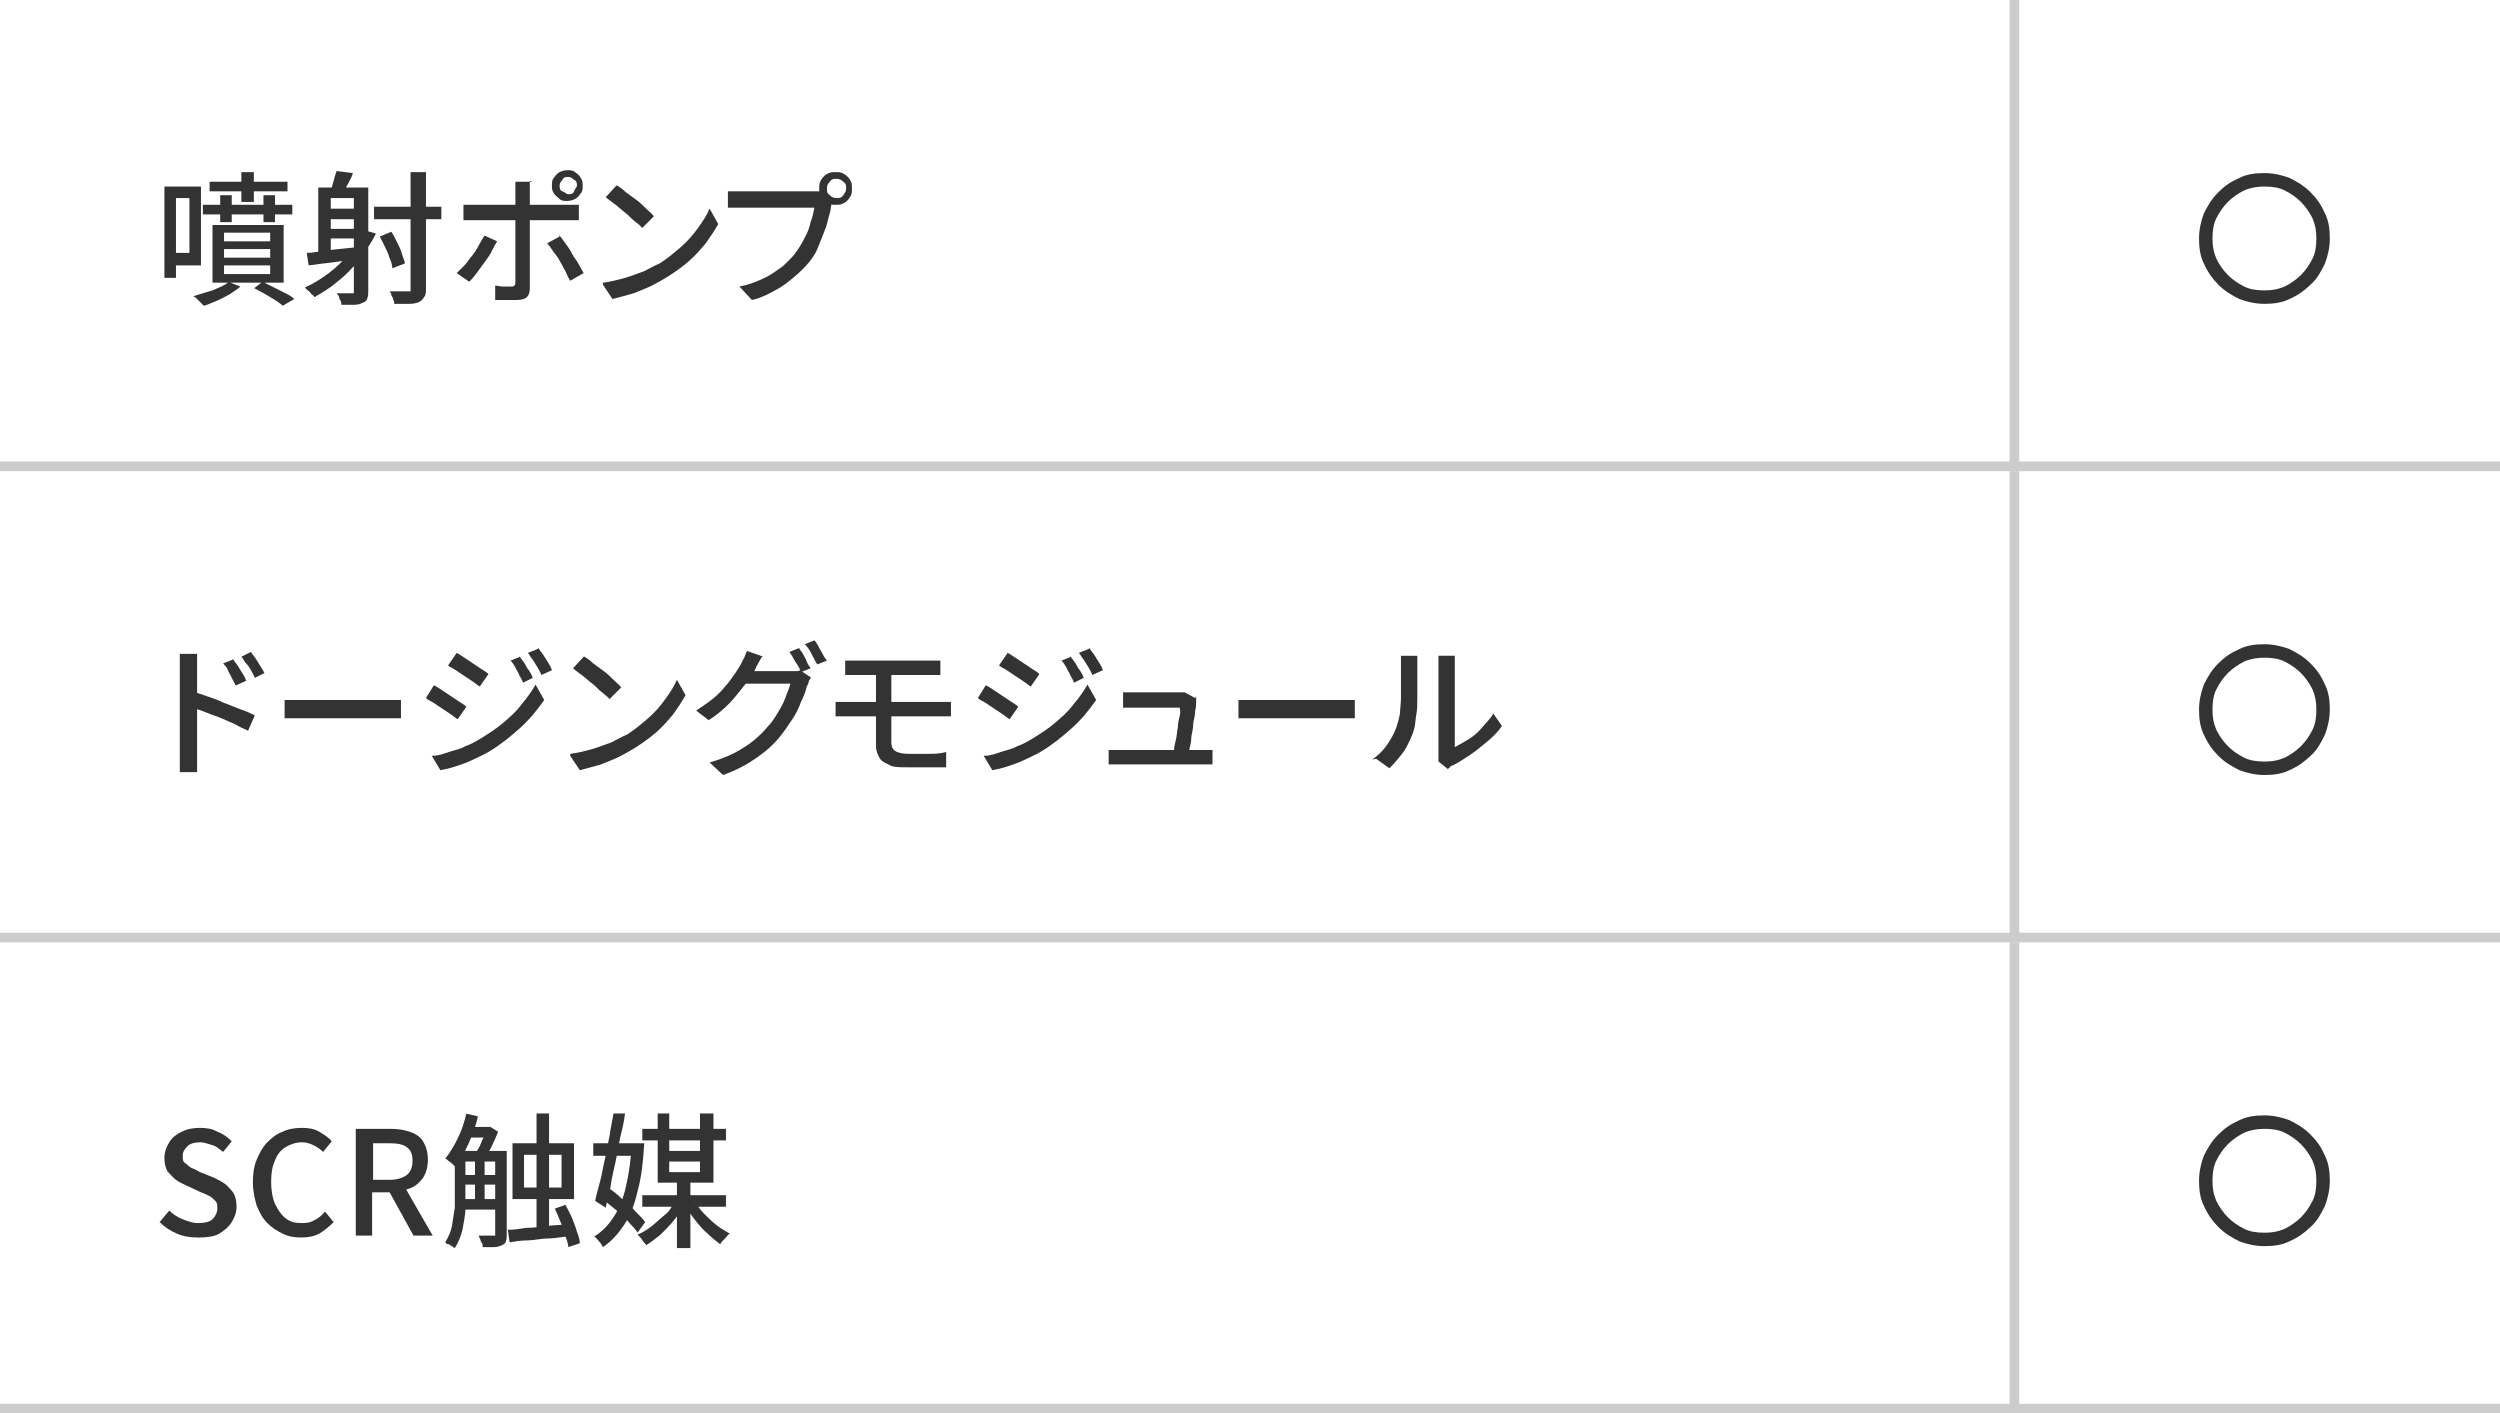 <?xml version="1.0" encoding="UTF-8"?>
<svg id="_レイヤー_1" data-name="レイヤー 1" xmlns="http://www.w3.org/2000/svg" version="1.1" viewBox="0 0 260 147">
  <defs>
    <style>
      .cls-1 {
        isolation: isolate;
      }

      .cls-2 {
        fill: #333;
        stroke-width: 0px;
      }

      .cls-3 {
        fill: none;
        stroke: #ccc;
      }
    </style>
  </defs>
  <g id="_グループ_1379" data-name="グループ 1379">
    <g id="_グループ_2620" data-name="グループ 2620">
      <line id="_線_231" data-name="線 231" class="cls-3" y1="146.5" x2="260" y2="146.5"/>
      <g id="SCR触媒" class="cls-1">
        <g class="cls-1">
          <path class="cls-2" d="M20.6,128.7c-.8,0-1.5-.1-2.2-.4-.7-.3-1.3-.7-1.8-1.2l1-1.2c.4.4.9.7,1.4.9.5.2,1,.4,1.6.4s1.2-.1,1.5-.4.5-.7.5-1.1,0-.6-.2-.8-.4-.4-.6-.5-.6-.3-.9-.4l-1.5-.7c-.4-.2-.7-.3-1.1-.6-.3-.2-.6-.6-.9-.9-.2-.4-.3-.8-.3-1.4s.2-1.1.5-1.6.7-.8,1.3-1.1,1.2-.4,1.9-.4,1.3.1,1.8.4c.6.2,1.1.6,1.5,1l-.9,1.1c-.4-.3-.7-.6-1.1-.7s-.8-.3-1.3-.3-1,.1-1.3.4c-.3.3-.5.6-.5,1s0,.6.3.8.4.4.7.5.6.3.8.4l1.5.6c.4.2.8.4,1.2.7.3.3.6.6.8.9.2.4.3.8.3,1.4s-.2,1.1-.5,1.6-.8.9-1.3,1.2-1.3.4-2.1.4Z"/>
          <path class="cls-2" d="M31.3,128.7c-.7,0-1.3-.1-1.9-.4-.6-.3-1.1-.6-1.6-1.1-.5-.5-.8-1.1-1.1-1.8-.2-.7-.4-1.5-.4-2.4s.1-1.7.4-2.4c.3-.7.6-1.3,1.1-1.8.5-.5,1-.9,1.6-1.1.6-.3,1.3-.4,2-.4s1.3.1,1.8.4c.5.3,1,.6,1.3,1l-.9,1.1c-.3-.3-.6-.5-1-.7-.4-.2-.8-.3-1.2-.3-.6,0-1.2.2-1.7.5s-.9.8-1.1,1.4c-.3.6-.4,1.4-.4,2.2s.1,1.6.4,2.3c.3.6.6,1.1,1.1,1.5s1,.5,1.7.5.9-.1,1.3-.3c.4-.2.8-.5,1.1-.9l.9,1.1c-.5.5-1,.9-1.5,1.2-.6.3-1.2.4-1.9.4Z"/>
          <path class="cls-2" d="M37,128.5v-11.1h3.6c.8,0,1.4.1,2,.3s1.1.5,1.4,1c.3.5.5,1.1.5,1.9s-.2,1.4-.5,1.9c-.4.5-.8.9-1.4,1.1s-1.3.4-2,.4h-1.9v4.5h-1.7ZM38.8,122.7h1.7c.8,0,1.4-.2,1.8-.5.4-.3.6-.8.6-1.5s-.2-1.1-.6-1.4c-.4-.3-1-.4-1.8-.4h-1.7v3.8ZM43,128.5l-2.7-4.9,1.3-1,3.4,5.9h-2Z"/>
          <path class="cls-2" d="M48.4,115.8l1.3.3c-.2,1-.6,2-1,2.9-.4.9-.9,1.7-1.4,2.3,0,0-.2-.2-.3-.3-.1-.1-.3-.2-.4-.3-.1-.1-.2-.2-.3-.2.5-.6.9-1.3,1.3-2.1s.7-1.7.9-2.6ZM47.3,119.7h1.1v4c0,.6,0,1.3,0,2,0,.7-.2,1.5-.3,2.2-.2.7-.4,1.3-.8,1.9,0,0-.2-.1-.3-.2-.1,0-.2-.2-.4-.2-.1,0-.2-.1-.3-.2.3-.5.6-1.1.7-1.7.1-.6.2-1.3.3-1.9,0-.7,0-1.3,0-1.8v-4ZM47.8,119.7h4.3v1.1h-4.3v-1.1ZM47.8,122.2h4.3v1h-4.3v-1ZM47.8,124.7h4.3v1.1h-4.3v-1.1ZM48.6,117.2h2.4v1.1h-2.4v-1.1ZM49.4,120.2h1v5h-1v-5ZM50.5,117.2h.5c0,0,.8.5.8.5-.2.5-.4,1-.7,1.6-.3.5-.5,1-.8,1.4,0-.1-.2-.2-.4-.4-.1-.2-.3-.3-.4-.4.1-.2.3-.5.4-.7s.2-.6.4-.9c.1-.3.2-.6.3-.8v-.2ZM51.5,119.7h1.2v8.7c0,.3,0,.5-.1.7,0,.2-.2.3-.4.4-.2.1-.5.2-.8.2-.3,0-.7,0-1.2,0,0-.2,0-.4-.2-.6,0-.2-.2-.4-.2-.6.4,0,.7,0,.9,0s.5,0,.6,0c0,0,.2,0,.2,0,0,0,0-.1,0-.2v-8.7ZM52.9,127.9c.5,0,1.2-.1,1.8-.2.7,0,1.4-.1,2.2-.2s1.6-.1,2.3-.2v1.3c-.7,0-1.4.2-2.2.2-.7,0-1.5.2-2.1.2-.7,0-1.3.1-1.9.2l-.2-1.4ZM53.3,118.9h6.4v5.8h-6.4v-5.8ZM54.5,120.1v3.4h3.9v-3.4h-3.9ZM55.8,115.8h1.3v12.3h-1.3v-12.3ZM57.7,125.7l1.1-.4c.2.4.5.9.7,1.4.2.5.4,1,.5,1.4.2.5.3.9.3,1.2l-1.2.4c0-.4-.2-.8-.3-1.2s-.3-1-.5-1.4c-.2-.5-.4-1-.6-1.4Z"/>
          <path class="cls-2" d="M61.7,118.9h4.5v1.3h-4.5v-1.3ZM65.7,118.9h.5s.8,0,.8,0c-.1,1.9-.3,3.6-.7,5-.3,1.4-.8,2.6-1.4,3.5-.6.9-1.3,1.7-2.2,2.3-.1-.2-.2-.4-.4-.6-.2-.2-.3-.4-.5-.5.8-.5,1.4-1.1,2-2s1-1.9,1.3-3.2.5-2.7.6-4.3v-.3ZM63.6,115.8h1.4c-.1.9-.3,1.7-.5,2.5-.2.9-.3,1.7-.5,2.6s-.4,1.7-.5,2.5-.4,1.5-.5,2.2l-1.1-.7c.1-.6.3-1.2.5-2,.2-.7.3-1.5.5-2.3s.3-1.6.5-2.5c.1-.8.3-1.6.4-2.3ZM62.4,124.5l.8-1c.5.3,1,.7,1.5,1.2.5.4,1,.8,1.4,1.3.4.4.8.8,1,1.1l-.8,1.1c-.2-.4-.6-.7-1-1.2-.4-.4-.9-.9-1.4-1.3-.5-.4-1-.8-1.4-1.2ZM70.1,124.8l1.1.4c-.3.6-.6,1.1-1.1,1.7-.4.5-.9,1-1.4,1.5-.5.4-1,.8-1.5,1.1,0-.1-.2-.2-.3-.4-.1-.1-.2-.3-.3-.4-.1-.1-.2-.2-.3-.3.5-.2,1-.5,1.5-.9.5-.4.9-.8,1.4-1.2s.7-.9,1-1.4ZM66.8,117.4h8.7v1.2h-8.7v-1.2ZM66.8,124.3h8.7v1.2h-8.7v-1.2ZM68.3,115.8h1.3v6.1h3.2v-6.1h1.4v7.2h-5.8v-7.2ZM68.9,119.7h4.4v1.1h-4.4v-1.1ZM70.4,122.9h1.4v6.9h-1.4v-6.9ZM72.2,124.9c.3.4.6.9,1,1.3.4.4.8.8,1.3,1.2.5.4.9.6,1.4.9-.2.1-.3.3-.5.5-.2.2-.4.4-.5.6-.4-.3-.9-.7-1.3-1.1-.5-.4-.9-.9-1.3-1.4-.4-.5-.7-1-1-1.5l1-.4Z"/>
        </g>
      </g>
      <g id="_〇" data-name="〇" class="cls-1">
        <g class="cls-1">
          <path class="cls-2" d="M235.5,116c.9,0,1.8.2,2.6.5.8.4,1.5.8,2.2,1.5s1.1,1.3,1.5,2.2c.4.8.5,1.7.5,2.6s-.2,1.8-.5,2.6c-.4.8-.8,1.6-1.5,2.2-.6.6-1.3,1.1-2.2,1.5-.8.4-1.7.5-2.6.5s-1.8-.2-2.6-.5c-.8-.4-1.5-.8-2.2-1.5-.6-.6-1.1-1.3-1.5-2.2-.4-.8-.5-1.7-.5-2.6s.2-1.8.5-2.6c.4-.8.8-1.5,1.5-2.2s1.3-1.1,2.2-1.5c.8-.4,1.7-.5,2.6-.5ZM235.5,117.4c-.7,0-1.4.1-2.1.4-.6.3-1.2.7-1.7,1.2-.5.5-.9,1.1-1.2,1.7-.3.6-.4,1.3-.4,2.1s.1,1.4.4,2.1c.3.6.7,1.2,1.2,1.7.5.5,1.1.9,1.7,1.2.6.3,1.3.4,2.1.4s1.4-.1,2.1-.4c.6-.3,1.2-.7,1.7-1.2.5-.5.9-1.1,1.2-1.7.3-.6.4-1.3.4-2.1s-.1-1.4-.4-2.1c-.3-.6-.7-1.2-1.2-1.7-.5-.5-1.1-.9-1.7-1.2-.6-.3-1.3-.4-2.1-.4Z"/>
        </g>
      </g>
      <line id="_線_232" data-name="線 232" class="cls-3" x1="209.5" y1="98" x2="209.5" y2="147"/>
    </g>
    <g id="_グループ_2618" data-name="グループ 2618">
      <line id="_線_231-2" data-name="線 231-2" class="cls-3" y1="97.5" x2="260" y2="97.5"/>
      <g id="_ドージングモジュール" data-name="ドージングモジュール" class="cls-1">
        <g class="cls-1">
          <path class="cls-2" d="M18.7,78.3v-8.7c0-.2,0-.5,0-.8,0-.3,0-.6,0-.8h1.8c0,.2,0,.5,0,.8,0,.3,0,.6,0,.9v3c0,.6,0,1.2,0,1.8,0,.6,0,1.2,0,1.7v2.2c0,.2,0,.3,0,.6,0,.2,0,.5,0,.7,0,.2,0,.5,0,.6h-1.8c0-.3,0-.6,0-.9,0-.4,0-.7,0-1ZM19.9,71.9c.5.1,1,.3,1.6.5.6.2,1.2.4,1.8.7.6.2,1.2.5,1.8.7s1,.4,1.4.6l-.7,1.6c-.4-.2-.9-.4-1.4-.7-.5-.2-1.1-.5-1.6-.7-.6-.2-1.1-.4-1.6-.6-.5-.2-1-.3-1.4-.5v-1.7ZM24.2,68.5c.1.2.3.4.5.7.2.3.3.5.5.8.2.3.3.5.4.8l-1.1.5c-.1-.3-.3-.6-.4-.8-.1-.3-.3-.5-.4-.8s-.3-.5-.5-.7l1-.4ZM26.1,67.8c.1.2.3.4.5.7.2.3.3.5.5.8.2.3.3.5.4.7l-1,.5c-.1-.3-.3-.6-.4-.8s-.3-.5-.5-.7c-.2-.2-.3-.5-.5-.7l1-.5Z"/>
          <path class="cls-2" d="M29.6,72.8c.2,0,.4,0,.6,0,.2,0,.5,0,.8,0,.3,0,.6,0,.8,0h8.2c.4,0,.7,0,1,0,.3,0,.5,0,.7,0v1.9c-.2,0-.4,0-.7,0-.3,0-.6,0-1,0h-8.2c-.4,0-.8,0-1.2,0-.4,0-.7,0-1,0v-1.9Z"/>
          <path class="cls-2" d="M45.2,71.3c.2.1.5.3.8.5.3.2.6.4.9.6.3.2.6.4.9.6s.5.3.7.5l-.9,1.3c-.2-.1-.4-.3-.7-.5-.3-.2-.6-.4-.9-.6-.3-.2-.6-.4-.9-.6-.3-.2-.6-.3-.8-.5l.8-1.3ZM45,78.6c.6,0,1.1-.2,1.7-.4.6-.2,1.2-.3,1.7-.6.6-.2,1.1-.5,1.6-.8.8-.5,1.6-1,2.3-1.6s1.4-1.2,1.9-1.9c.6-.7,1.1-1.4,1.5-2.1l.9,1.6c-.7,1-1.5,2-2.5,2.9-1,.9-2.1,1.8-3.3,2.5-.5.3-1,.5-1.6.8s-1.2.5-1.8.7c-.6.2-1.1.3-1.6.4l-.9-1.5ZM47.5,67.9c.2.1.5.3.8.5.3.2.6.4.9.6.3.2.6.4.9.6.3.2.5.3.7.5l-.9,1.3c-.2-.1-.4-.3-.7-.5-.3-.2-.6-.4-.9-.6-.3-.2-.6-.4-.9-.6s-.6-.3-.8-.5l.9-1.3ZM54,68.2c.1.2.3.4.5.7.2.3.3.6.5.8.2.3.3.5.4.8l-1,.5c-.1-.3-.3-.6-.4-.8-.1-.3-.3-.5-.4-.8-.2-.3-.3-.5-.5-.7l1-.4ZM56,67.4c.1.2.3.4.5.7.2.3.3.5.5.8.2.3.3.5.4.8l-1.1.5c-.1-.3-.3-.6-.4-.8-.2-.3-.3-.5-.5-.8-.2-.2-.3-.5-.5-.7l1-.4Z"/>
          <path class="cls-2" d="M59.3,78.4c.8-.1,1.6-.3,2.3-.5s1.4-.5,2-.7c.6-.3,1.1-.6,1.6-.8.8-.5,1.5-1.1,2.2-1.7.7-.6,1.3-1.3,1.8-2,.5-.7.9-1.3,1.2-2l.9,1.6c-.4.7-.8,1.3-1.3,2-.5.6-1.1,1.3-1.8,1.9-.7.6-1.4,1.1-2.2,1.6-.5.3-1,.6-1.6.9-.6.3-1.2.5-1.9.8-.7.2-1.4.4-2.2.6l-1-1.5ZM60.8,68.3c.3.2.6.4.9.7.4.3.7.5,1.1.8.4.3.7.6,1,.9s.6.5.8.8l-1.2,1.2c-.2-.2-.4-.4-.8-.7s-.6-.6-1-.9-.7-.6-1.1-.9c-.4-.3-.7-.5-.9-.7l1.1-1.2Z"/>
          <path class="cls-2" d="M79.3,68.2c-.1.2-.3.5-.4.7s-.3.5-.3.6c-.3.6-.7,1.2-1.2,1.8-.5.6-1,1.3-1.6,1.9-.6.6-1.3,1.2-2.1,1.7l-1.3-1c.6-.4,1.2-.8,1.7-1.2.5-.4,1-.9,1.3-1.3.4-.4.7-.9,1-1.3s.5-.8.7-1.1c0-.1.2-.4.3-.6.1-.3.2-.5.3-.7l1.7.6ZM84.3,70.5c0,.1-.2.3-.2.4,0,.2-.1.3-.2.5-.1.5-.3,1-.6,1.6-.2.6-.5,1.2-.9,1.8-.4.6-.8,1.2-1.2,1.7-.7.9-1.5,1.6-2.5,2.3-1,.7-2.1,1.3-3.5,1.8l-1.4-1.3c1-.3,1.8-.6,2.6-1,.7-.4,1.4-.8,2-1.3s1.1-1,1.5-1.5c.4-.4.7-.9,1-1.4.3-.5.6-1,.8-1.6.2-.5.4-1,.5-1.4h-5.3l.6-1.3h4.6c.2,0,.4,0,.6,0,.2,0,.4,0,.5-.1l1.2.8ZM83.1,67.4c.1.2.3.4.4.6s.3.5.4.8.3.5.4.7l-1,.4c-.1-.3-.3-.7-.6-1.1-.2-.4-.4-.7-.6-1l1-.4ZM84.8,66.7c.1.2.3.4.4.7.2.3.3.5.4.7s.3.5.4.6l-1,.4c-.2-.3-.4-.7-.6-1.1-.2-.4-.4-.7-.7-1l1-.4Z"/>
          <path class="cls-2" d="M86.9,73c.2,0,.5,0,.8,0,.3,0,.5,0,.8,0h9.1c.1,0,.2,0,.4,0,.2,0,.3,0,.5,0s.3,0,.4,0v1.5c-.2,0-.4,0-.7,0h-9.8c-.2,0-.4,0-.7,0s-.6,0-.8,0v-1.6ZM87.9,68.7c.2,0,.4,0,.7,0,.2,0,.5,0,.7,0h7.2c.2,0,.5,0,.7,0,.2,0,.4,0,.6,0v1.5c-.2,0-.4,0-.6,0s-.4,0-.7,0h-7.2c-.3,0-.5,0-.7,0s-.4,0-.7,0v-1.5ZM92.7,73.7v3.5c0,.4.1.7.4.9.3.2.8.3,1.4.3s1.4,0,2,0,1.3,0,1.9-.2v1.6c-.5,0-.9,0-1.3,0-.4,0-.9,0-1.4,0-.5,0-1,0-1.4,0-.8,0-1.5,0-1.9-.3-.5-.2-.8-.4-1-.8s-.3-.7-.3-1.2v-7.9h1.6v4Z"/>
          <path class="cls-2" d="M102.6,71.3c.2.1.5.3.8.5.3.2.6.4.9.6.3.2.6.4.9.6s.5.3.7.5l-.9,1.3c-.2-.1-.4-.3-.7-.5-.3-.2-.6-.4-.9-.6-.3-.2-.6-.4-.9-.6-.3-.2-.6-.3-.8-.5l.8-1.3ZM102.4,78.6c.6,0,1.1-.2,1.7-.4.6-.2,1.2-.3,1.7-.6.6-.2,1.1-.5,1.6-.8.8-.5,1.6-1,2.3-1.6s1.4-1.2,1.9-1.9c.6-.7,1.1-1.4,1.5-2.1l.9,1.6c-.7,1-1.5,2-2.5,2.9-1,.9-2.1,1.8-3.3,2.5-.5.3-1,.5-1.6.8s-1.2.5-1.8.7c-.6.2-1.1.3-1.6.4l-.9-1.5ZM104.8,67.9c.2.1.5.3.8.5.3.2.6.4.9.6.3.2.6.4.9.6.3.2.5.3.7.5l-.9,1.3c-.2-.1-.4-.3-.7-.5-.3-.2-.6-.4-.9-.6-.3-.2-.6-.4-.9-.6s-.6-.3-.8-.5l.9-1.3ZM111.3,68.2c.1.2.3.4.5.7.2.3.3.6.5.8.2.3.3.5.4.8l-1,.5c-.1-.3-.3-.6-.4-.8-.1-.3-.3-.5-.4-.8-.2-.3-.3-.5-.5-.7l1-.4ZM113.3,67.4c.1.2.3.4.5.7.2.3.3.5.5.8.2.3.3.5.4.8l-1.1.5c-.1-.3-.3-.6-.4-.8-.2-.3-.3-.5-.5-.8-.2-.2-.3-.5-.5-.7l1-.4Z"/>
          <path class="cls-2" d="M115.4,78c.2,0,.4,0,.6,0,.2,0,.5,0,.7,0h8.1c.2,0,.4,0,.6,0,.3,0,.5,0,.7,0v1.5c0,0-.2,0-.4,0-.2,0-.3,0-.5,0h-8.5c-.2,0-.5,0-.7,0-.2,0-.4,0-.7,0v-1.5ZM124.4,72.4c0,0,0,.2,0,.3,0,.1,0,.2,0,.3,0,.2,0,.5-.1.9,0,.4-.1.8-.2,1.3,0,.5-.1.9-.2,1.4,0,.5-.1.9-.2,1.3,0,.4-.1.7-.1.9h-1.6c0-.2,0-.4.1-.8,0-.3.1-.7.2-1.1s.1-.8.2-1.3c0-.4.1-.8.2-1.2s0-.6,0-.8h-4.5c-.2,0-.4,0-.7,0-.2,0-.5,0-.7,0v-1.6c.1,0,.3,0,.4,0,.2,0,.3,0,.5,0,.2,0,.3,0,.4,0h4.3c0,0,.2,0,.3,0,.1,0,.2,0,.3,0,.1,0,.2,0,.2,0l1.1.6Z"/>
          <path class="cls-2" d="M128.8,72.8c.2,0,.4,0,.6,0,.2,0,.5,0,.8,0,.3,0,.6,0,.8,0h8.2c.4,0,.7,0,1,0,.3,0,.5,0,.7,0v1.9c-.2,0-.4,0-.7,0-.3,0-.6,0-1,0h-8.2c-.4,0-.8,0-1.2,0-.4,0-.7,0-1,0v-1.9Z"/>
          <path class="cls-2" d="M142.7,79c.7-.5,1.2-1,1.6-1.6.4-.6.8-1.3,1-2,.1-.3.2-.7.3-1.2,0-.5.1-1,.1-1.6,0-.6,0-1.1,0-1.7,0-.5,0-1,0-1.5s0-.5,0-.7c0-.2,0-.4,0-.5h1.7s0,.1,0,.2,0,.3,0,.4,0,.3,0,.5c0,.4,0,.9,0,1.5s0,1.2,0,1.8c0,.6,0,1.2-.1,1.7s-.1,1-.2,1.4c-.2.8-.6,1.6-1,2.3-.5.7-1,1.3-1.6,1.9l-1.4-1ZM149.6,79.2c0-.1,0-.3,0-.4s0-.3,0-.5v-8.9c0-.3,0-.6,0-.8,0-.2,0-.4,0-.4h1.7c0,0,0,.2,0,.4,0,.2,0,.5,0,.8v8.3c.4-.2.9-.5,1.4-.8s1-.7,1.4-1.2.9-.9,1.2-1.5l.9,1.3c-.4.6-.9,1.1-1.5,1.6-.6.5-1.2,1-1.8,1.4s-1.2.8-1.8,1.1c-.1,0-.3.1-.3.2,0,0-.2.1-.2.2l-1-.8Z"/>
        </g>
      </g>
      <g id="_〇-2" data-name="〇-2" class="cls-1">
        <g class="cls-1">
          <path class="cls-2" d="M235.5,67c.9,0,1.8.2,2.6.5.8.4,1.5.8,2.2,1.5s1.1,1.3,1.5,2.2c.4.8.5,1.7.5,2.6s-.2,1.8-.5,2.6c-.4.8-.8,1.6-1.5,2.2-.6.6-1.3,1.1-2.2,1.5-.8.4-1.7.5-2.6.5s-1.8-.2-2.6-.5c-.8-.4-1.5-.8-2.2-1.5-.6-.6-1.1-1.3-1.5-2.2-.4-.8-.5-1.7-.5-2.6s.2-1.8.5-2.6c.4-.8.8-1.5,1.5-2.2s1.3-1.1,2.2-1.5c.8-.4,1.7-.5,2.6-.5ZM235.5,68.4c-.7,0-1.4.1-2.1.4-.6.3-1.2.7-1.7,1.2-.5.5-.9,1.1-1.2,1.7-.3.6-.4,1.3-.4,2.1s.1,1.4.4,2.1c.3.6.7,1.2,1.2,1.7.5.5,1.1.9,1.7,1.2.6.3,1.3.4,2.1.4s1.4-.1,2.1-.4c.6-.3,1.2-.7,1.7-1.2.5-.5.9-1.1,1.2-1.7.3-.6.4-1.3.4-2.1s-.1-1.4-.4-2.1c-.3-.6-.7-1.2-1.2-1.7-.5-.5-1.1-.9-1.7-1.2-.6-.3-1.3-.4-2.1-.4Z"/>
        </g>
      </g>
      <line id="_線_232-2" data-name="線 232-2" class="cls-3" x1="209.5" y1="49" x2="209.5" y2="98"/>
    </g>
    <g id="_グループ_2617" data-name="グループ 2617">
      <line id="_線_231-3" data-name="線 231-3" class="cls-3" y1="48.5" x2="260" y2="48.5"/>
      <g id="_噴射ポンプ" data-name="噴射ポンプ" class="cls-1">
        <g class="cls-1">
          <path class="cls-2" d="M17.1,19.4h1.2v9.5h-1.2v-9.5ZM17.8,19.4h3.1v8.2h-3.1v-1.3h1.9v-5.7h-1.9v-1.3ZM23.7,29.3l1.3.5c-.3.3-.7.5-1.1.8-.4.2-.9.5-1.4.7s-.9.4-1.3.5c0,0-.2-.2-.3-.3-.1-.1-.3-.3-.4-.4s-.2-.2-.4-.3c.7-.2,1.3-.4,2-.6.7-.3,1.2-.5,1.6-.8ZM21.1,21.3h9.3v1h-9.3v-1ZM21.8,18.9h8.1v1h-8.1v-1ZM22.1,23.4h7.4v6h-7.4v-6ZM22.9,20.3h1.2v2.8h-1.2v-2.8ZM23.3,24.2v.9h4.8v-.9h-4.8ZM23.3,25.9v.9h4.8v-.9h-4.8ZM23.3,27.6v.9h4.8v-.9h-4.8ZM25.1,17.9h1.3v3.1h-1.3v-3.1ZM26.4,30l.9-.7c.4.2.8.4,1.2.6.4.2.8.4,1.2.6s.7.4.9.6l-1.2.7c-.2-.2-.5-.4-.8-.6-.3-.2-.7-.4-1-.6-.4-.2-.7-.4-1.1-.6ZM27.4,20.3h1.2v2.8h-1.2v-2.8Z"/>
          <path class="cls-2" d="M37.8,23.9l1.3.4c-.5,1-1.1,1.8-1.7,2.7-.7.8-1.4,1.6-2.2,2.2-.8.7-1.6,1.2-2.5,1.7,0,0-.1-.2-.3-.3-.1-.1-.2-.3-.4-.4-.1-.1-.2-.2-.3-.3.9-.4,1.7-.9,2.5-1.5.8-.6,1.5-1.3,2.1-2,.6-.7,1.2-1.5,1.6-2.4ZM31.9,26.3c.7,0,1.5-.2,2.4-.3.9-.1,1.9-.2,2.9-.3v1.2c-.9.1-1.8.3-2.7.4s-1.7.2-2.4.3l-.2-1.3ZM33.1,19.5h4.4v1.1h-3.1v6h-1.3v-7.1ZM33.9,21.7h3.5v1.1h-3.5v-1.1ZM33.9,23.8h3.5v1h-3.5v-1ZM35.1,17.8l1.6.2c-.1.4-.3.7-.5,1.1-.2.3-.3.7-.5.9l-1.3-.2c.1-.3.2-.6.3-1,.1-.4.2-.7.3-1ZM37,19.5h1.3v10.7c0,.3,0,.6-.1.8,0,.2-.2.4-.5.5-.2.1-.5.2-.9.2-.4,0-.8,0-1.3,0,0-.2,0-.4-.2-.6,0-.3-.2-.5-.3-.6.4,0,.7,0,1,0,.3,0,.5,0,.6,0,.1,0,.2,0,.2,0s0-.1,0-.2v-10.7ZM38.9,21.5h7v1.3h-7v-1.3ZM39.5,24.6l1.2-.5c.2.3.4.7.6,1.1.2.4.4.8.5,1.2s.3.7.3,1l-1.3.5c0-.3-.1-.7-.3-1.1-.1-.4-.3-.8-.5-1.2-.2-.4-.4-.8-.6-1.2ZM42.9,17.9h1.4v12.1c0,.4,0,.7-.2.9-.1.2-.3.4-.5.5-.2.1-.6.2-1,.2-.4,0-.9,0-1.6,0,0-.1,0-.3-.1-.4,0-.2-.1-.3-.2-.5,0-.2-.1-.3-.2-.4.5,0,.9,0,1.2,0s.6,0,.7,0c.1,0,.2,0,.3,0,0,0,0-.1,0-.3v-12.1Z"/>
          <path class="cls-2" d="M51.7,25.1c-.2.3-.4.7-.6,1.1-.2.4-.5.8-.8,1.2-.3.4-.5.7-.8,1.1s-.5.6-.7.8l-1.3-.9c.2-.2.5-.5.8-.8.3-.3.5-.7.8-1,.3-.4.5-.7.7-1.1.2-.4.4-.7.6-1l1.3.6ZM48.1,21.3c.2,0,.4,0,.7,0,.2,0,.5,0,.7,0h9.3c.2,0,.4,0,.7,0s.5,0,.7,0v1.6c-.2,0-.4,0-.7,0-.2,0-.5,0-.6,0h-9.3c-.2,0-.5,0-.7,0-.2,0-.5,0-.7,0v-1.6ZM55.1,18.8c0,0,0,.2,0,.3,0,.1,0,.3,0,.5,0,.2,0,.3,0,.4v10c0,.4-.1.7-.3.9-.2.2-.6.3-1.1.3s-.5,0-.7,0c-.3,0-.5,0-.8,0-.3,0-.5,0-.7,0v-1.5c.2,0,.5.1.8.1.3,0,.6,0,.8,0s.3,0,.4-.1.1-.2.1-.4v-9.3c0-.2,0-.4,0-.6,0-.2,0-.4,0-.5h1.8ZM58.1,24.4c.2.2.4.5.7.9s.5.7.7,1.1c.2.4.5.7.7,1.1.2.4.4.7.5.9l-1.4.8c-.2-.3-.3-.6-.5-1s-.4-.7-.6-1.1c-.2-.4-.5-.7-.7-1-.2-.3-.4-.6-.6-.8l1.3-.7ZM57.4,19.3c0-.3,0-.6.2-.8.2-.3.4-.5.6-.6.2-.1.5-.2.8-.2s.6,0,.8.2c.3.2.5.4.6.6.2.3.2.5.2.8s0,.6-.2.8c-.2.3-.4.5-.6.6s-.5.2-.8.2-.6,0-.8-.2-.5-.4-.6-.6c-.2-.3-.2-.5-.2-.8ZM58.2,19.3c0,.2,0,.5.3.6s.4.3.6.3.5,0,.6-.3.3-.4.3-.6,0-.5-.3-.6c-.2-.2-.4-.3-.6-.3s-.5,0-.6.3c-.2.2-.3.4-.3.6Z"/>
          <path class="cls-2" d="M62.7,29.4c.8-.1,1.6-.3,2.3-.5s1.4-.5,2-.7c.6-.3,1.1-.6,1.6-.8.8-.5,1.5-1.1,2.2-1.7.7-.6,1.3-1.3,1.8-2,.5-.7.9-1.3,1.2-2l.9,1.6c-.4.7-.8,1.3-1.3,2-.5.6-1.1,1.3-1.8,1.9-.7.6-1.4,1.1-2.2,1.6-.5.3-1,.6-1.6.9-.6.3-1.2.5-1.9.8-.7.2-1.4.4-2.2.6l-1-1.5ZM64.2,19.3c.3.2.6.4.9.7.4.3.7.5,1.1.8.4.3.7.6,1,.9s.6.5.8.8l-1.2,1.2c-.2-.2-.4-.4-.8-.7s-.6-.6-1-.9-.7-.6-1.1-.9c-.4-.3-.7-.5-.9-.7l1.1-1.2Z"/>
          <path class="cls-2" d="M86.7,20.7c0,.1-.1.3-.2.4s0,.3-.1.5c0,.4-.2.8-.3,1.3s-.3,1-.5,1.5-.4,1-.6,1.5c-.2.5-.5.9-.8,1.3-.5.6-1,1.1-1.6,1.6-.6.5-1.2,1-2,1.4-.7.4-1.5.8-2.4,1l-1.3-1.4c1-.2,1.8-.5,2.6-.9.7-.3,1.3-.8,1.9-1.2.5-.5,1-.9,1.4-1.5.3-.4.6-.9.9-1.5.3-.5.5-1.1.6-1.6.2-.5.3-1,.4-1.5h-7.4c-.3,0-.6,0-.9,0s-.5,0-.7,0v-1.7c.1,0,.3,0,.5,0,.2,0,.4,0,.6,0,.2,0,.4,0,.5,0h7.3c.1,0,.3,0,.5,0,.2,0,.3,0,.5,0l1.2.8ZM85.2,19.6c0-.3,0-.6.2-.9.2-.3.4-.5.6-.6.3-.2.6-.2.9-.2s.6,0,.9.2c.3.2.5.4.6.6.2.3.2.5.2.9s0,.6-.2.9-.4.5-.6.6c-.3.2-.6.2-.9.2s-.6,0-.9-.2c-.3-.2-.5-.4-.6-.6-.2-.3-.2-.5-.2-.9ZM86,19.6c0,.3,0,.5.3.7.2.2.4.3.7.3s.5,0,.7-.3.3-.4.3-.7,0-.5-.3-.7c-.2-.2-.4-.3-.7-.3s-.5,0-.7.3c-.2.2-.3.4-.3.7Z"/>
        </g>
      </g>
      <g id="_〇-3" data-name="〇-3" class="cls-1">
        <g class="cls-1">
          <path class="cls-2" d="M235.5,18c.9,0,1.8.2,2.6.5.8.4,1.5.8,2.2,1.5s1.1,1.3,1.5,2.2c.4.8.5,1.7.5,2.6s-.2,1.8-.5,2.6c-.4.8-.8,1.6-1.5,2.2-.6.6-1.3,1.1-2.2,1.5-.8.4-1.7.5-2.6.5s-1.8-.2-2.6-.5c-.8-.4-1.5-.8-2.2-1.5-.6-.6-1.1-1.3-1.5-2.2-.4-.8-.5-1.7-.5-2.6s.2-1.8.5-2.6c.4-.8.8-1.5,1.5-2.2s1.3-1.1,2.2-1.5c.8-.4,1.7-.5,2.6-.5ZM235.5,19.4c-.7,0-1.4.1-2.1.4-.6.3-1.2.7-1.7,1.2-.5.5-.9,1.1-1.2,1.7-.3.6-.4,1.3-.4,2.1s.1,1.4.4,2.1c.3.6.7,1.2,1.2,1.7.5.5,1.1.9,1.7,1.2.6.3,1.3.4,2.1.4s1.4-.1,2.1-.4c.6-.3,1.2-.7,1.7-1.2.5-.5.9-1.1,1.2-1.7.3-.6.4-1.3.4-2.1s-.1-1.4-.4-2.1c-.3-.6-.7-1.2-1.2-1.7-.5-.5-1.1-.9-1.7-1.2-.6-.3-1.3-.4-2.1-.4Z"/>
        </g>
      </g>
      <line id="_線_232-3" data-name="線 232-3" class="cls-3" x1="209.5" y1="0" x2="209.5" y2="49"/>
    </g>
  </g>
</svg>